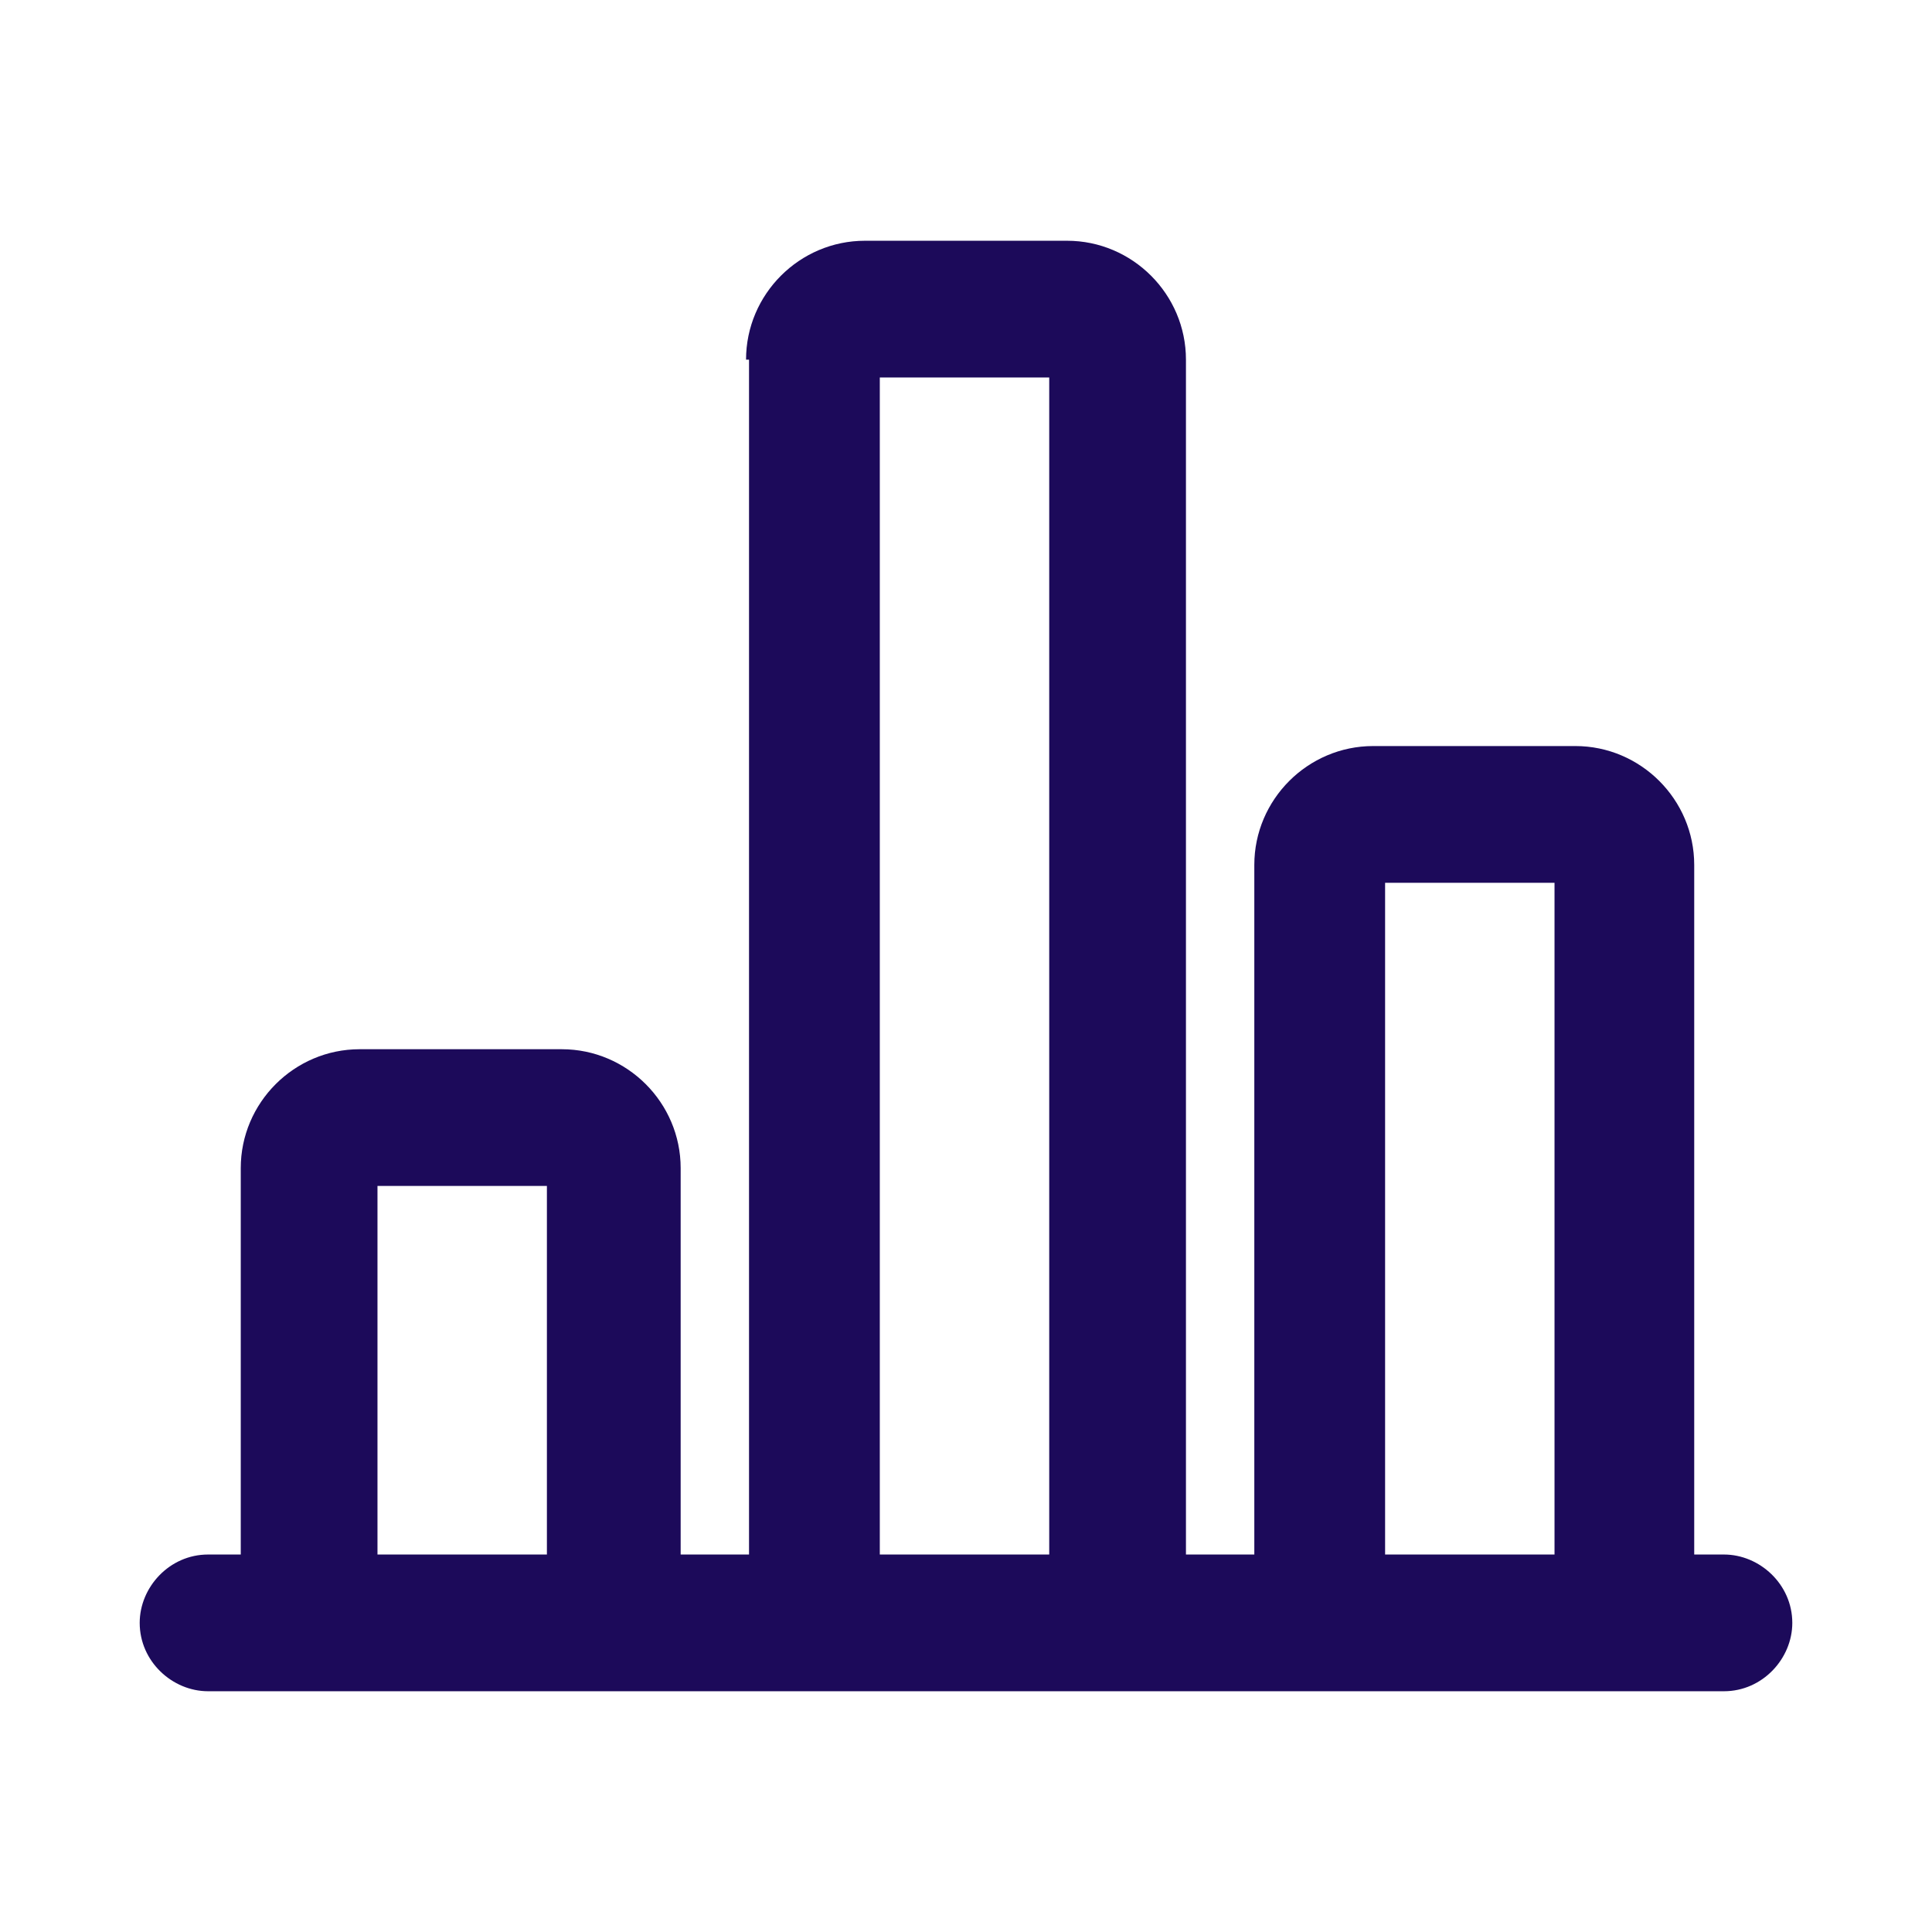 <?xml version="1.0" encoding="UTF-8"?> <svg xmlns="http://www.w3.org/2000/svg" xmlns:xlink="http://www.w3.org/1999/xlink" version="1.1" id="Layer_1" x="0px" y="0px" viewBox="0 0 65 65" style="enable-background:new 0 0 65 65;" xml:space="preserve"> <style type="text/css"> .st0{fill-rule:evenodd;clip-rule:evenodd;fill:#1C0A5A;} </style> <path class="st0" d="M25.1,12.1c0-2.2,1.8-4,4-4h6.8c2.2,0,4,1.8,4,4v40.2h2.3V29.1c0-2.2,1.8-4,4-4h6.8c2.2,0,4,1.8,4,4v23.2H58 c1.2,0,2.3,1,2.3,2.3c0,1.2-1,2.3-2.3,2.3H7c-1.2,0-2.3-1-2.3-2.3c0-1.2,1-2.3,2.3-2.3h1.1v-13c0-2.2,1.8-4,4-4h6.8c2.2,0,4,1.8,4,4 v13h2.3V12.1z M35.3,12.7v39.6h-5.7V12.7H35.3z M52.3,52.3h-5.7V29.7h5.7V52.3z M18.4,52.3h-5.7V39.9h5.7V52.3z"></path> </svg> 
